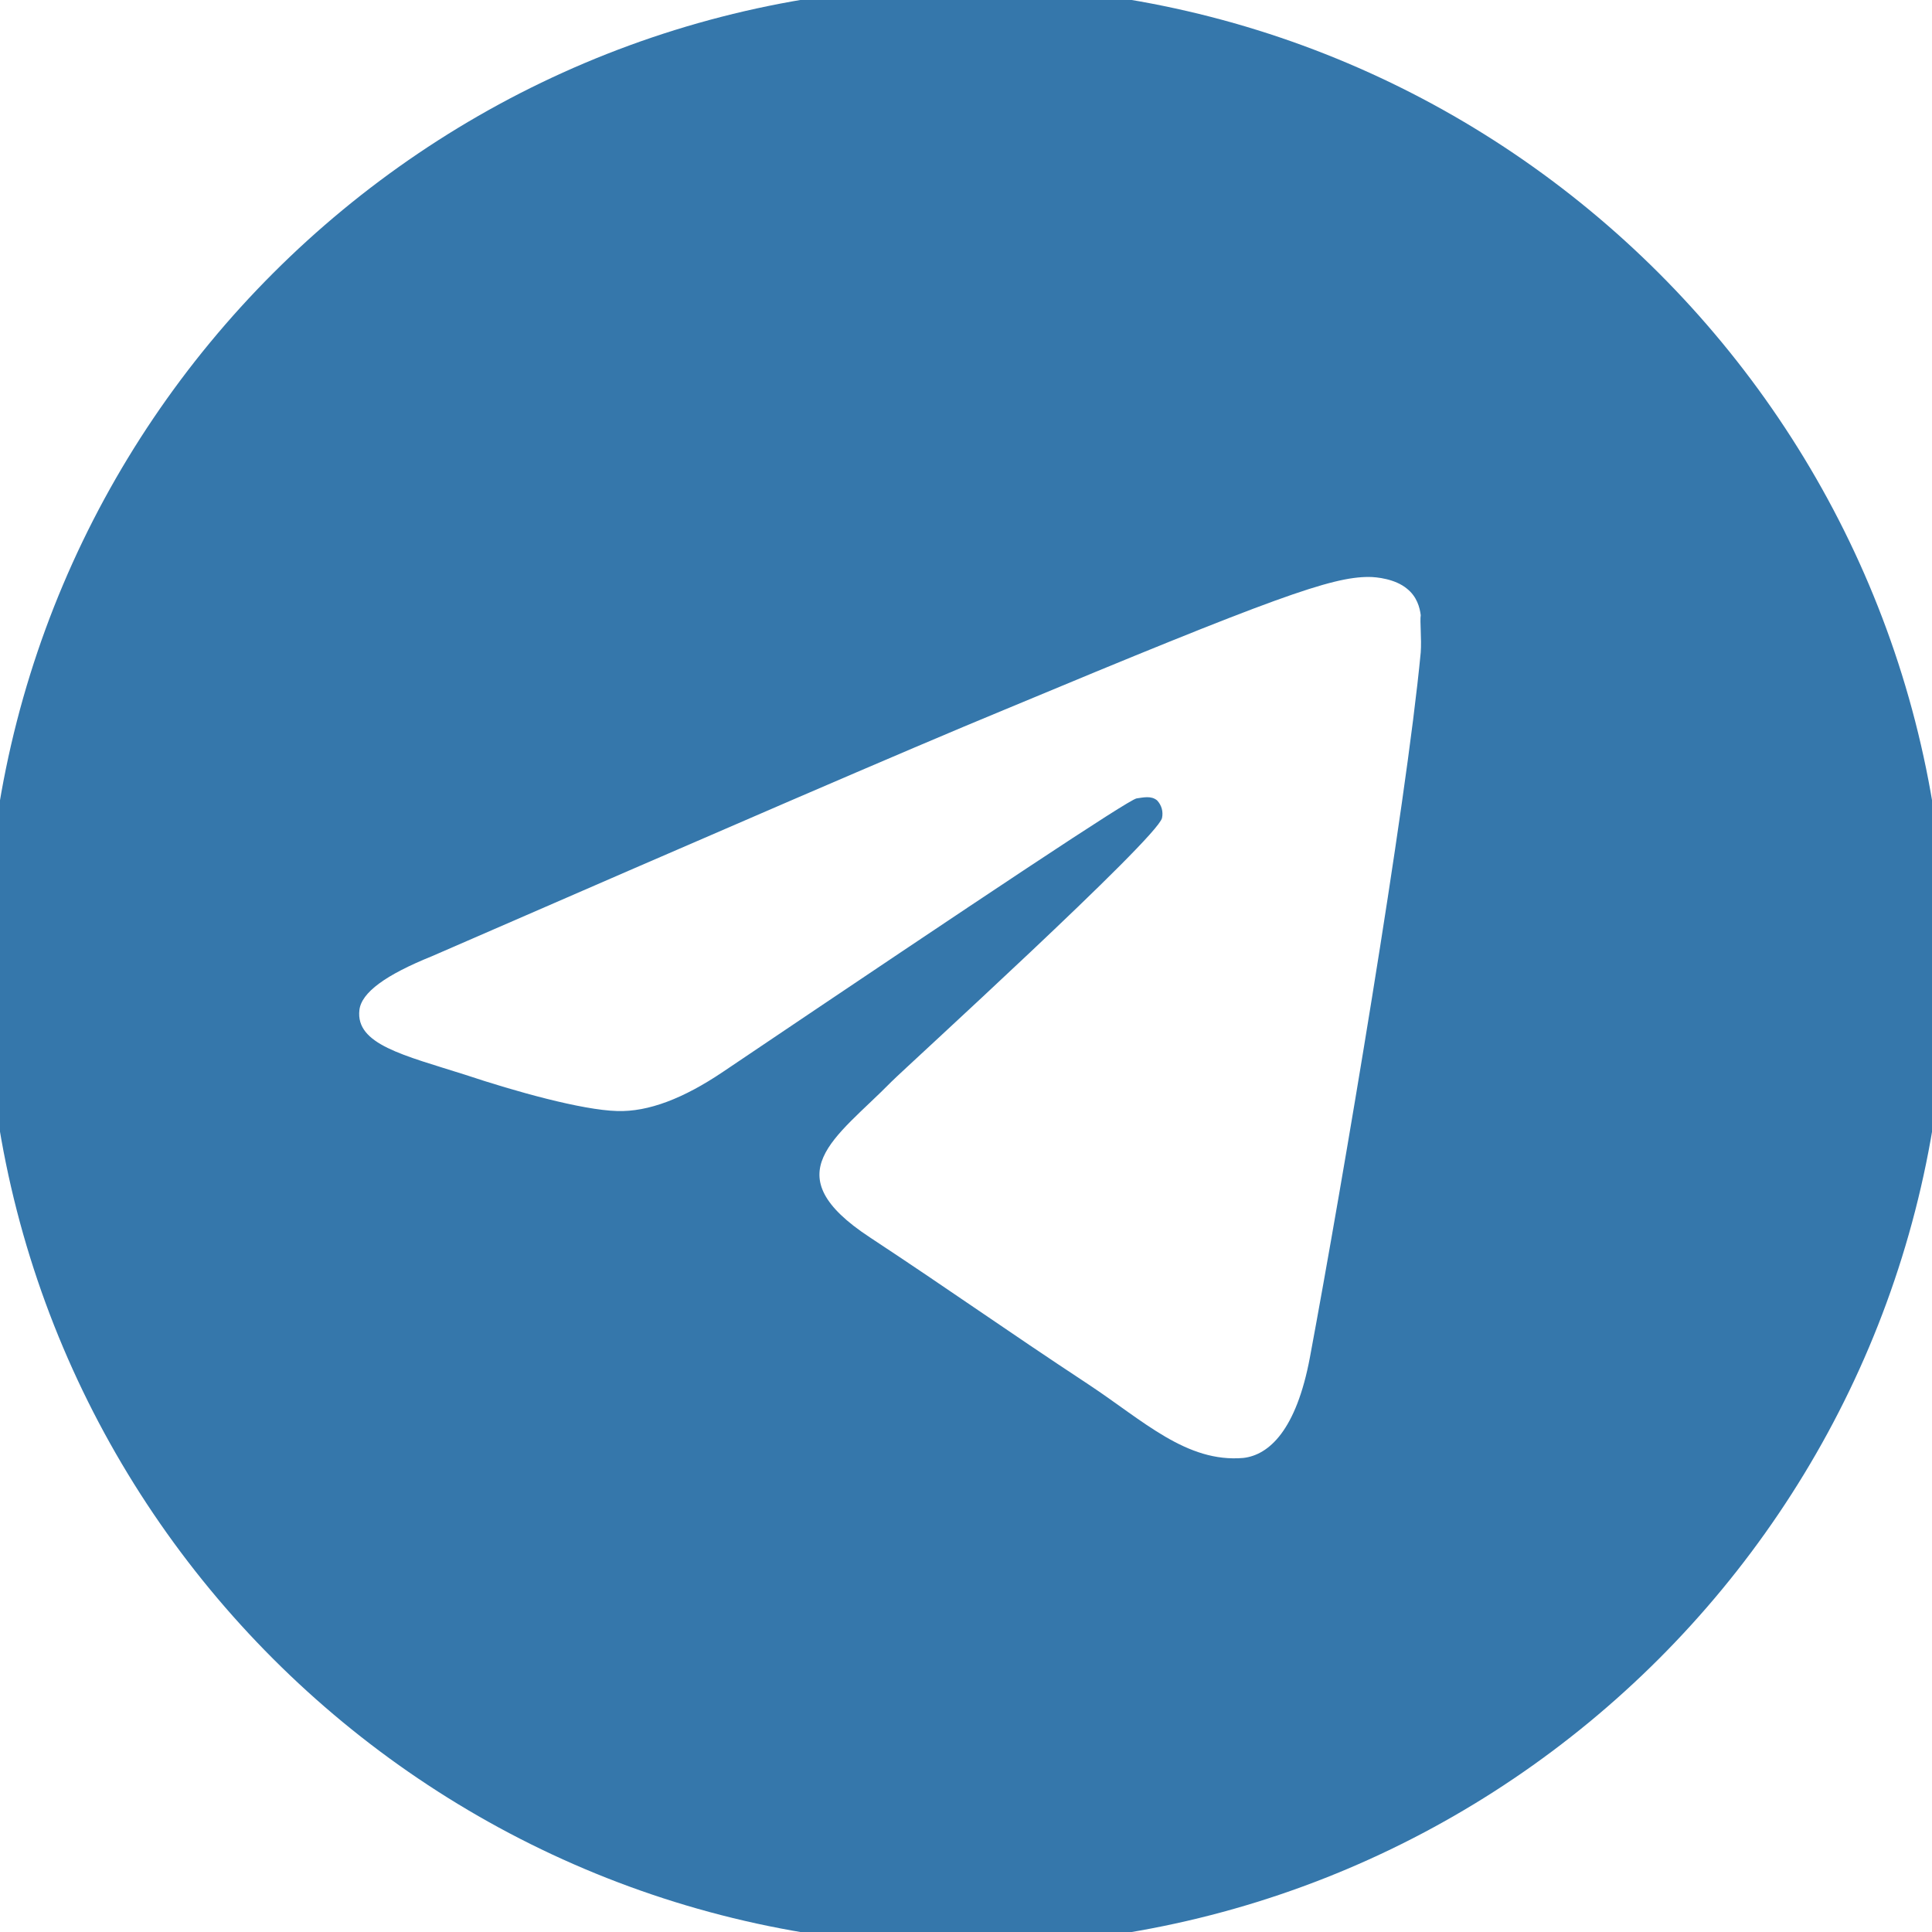 <?xml version="1.0" encoding="UTF-8"?> <svg xmlns="http://www.w3.org/2000/svg" width="46" height="46" viewBox="0 0 46 46" fill="none"><g clip-path="url(#clip0_2181_136)"><path d="M23 -0.333C10.12 -0.333 -0.333 10.12 -0.333 23C-0.333 35.88 10.12 46.333 23 46.333C35.88 46.333 46.334 35.88 46.334 23C46.334 10.12 35.88 -0.333 23 -0.333ZM33.827 15.533C33.477 19.22 31.96 28.18 31.19 32.31C30.864 34.06 30.21 34.643 29.604 34.713C28.25 34.83 27.224 33.827 25.917 32.963C23.864 31.61 22.697 30.77 20.714 29.463C18.404 27.947 19.897 27.107 21.227 25.753C21.577 25.403 27.55 19.967 27.667 19.477C27.683 19.402 27.681 19.326 27.661 19.252C27.64 19.179 27.602 19.112 27.55 19.057C27.41 18.94 27.224 18.987 27.06 19.01C26.85 19.057 23.584 21.227 17.214 25.52C16.28 26.15 15.44 26.477 14.694 26.453C13.854 26.43 12.267 25.987 11.077 25.59C9.607 25.123 8.464 24.867 8.557 24.05C8.604 23.63 9.187 23.21 10.284 22.767C17.097 19.803 21.624 17.843 23.887 16.91C30.374 14.203 31.704 13.737 32.59 13.737C32.777 13.737 33.22 13.783 33.5 14.017C33.734 14.203 33.804 14.46 33.827 14.647C33.804 14.787 33.85 15.207 33.827 15.533Z" fill="#3577AB"></path></g><defs><clipPath id="clip0_2181_136"><rect width="46" height="46" fill="white"></rect></clipPath></defs></svg> 